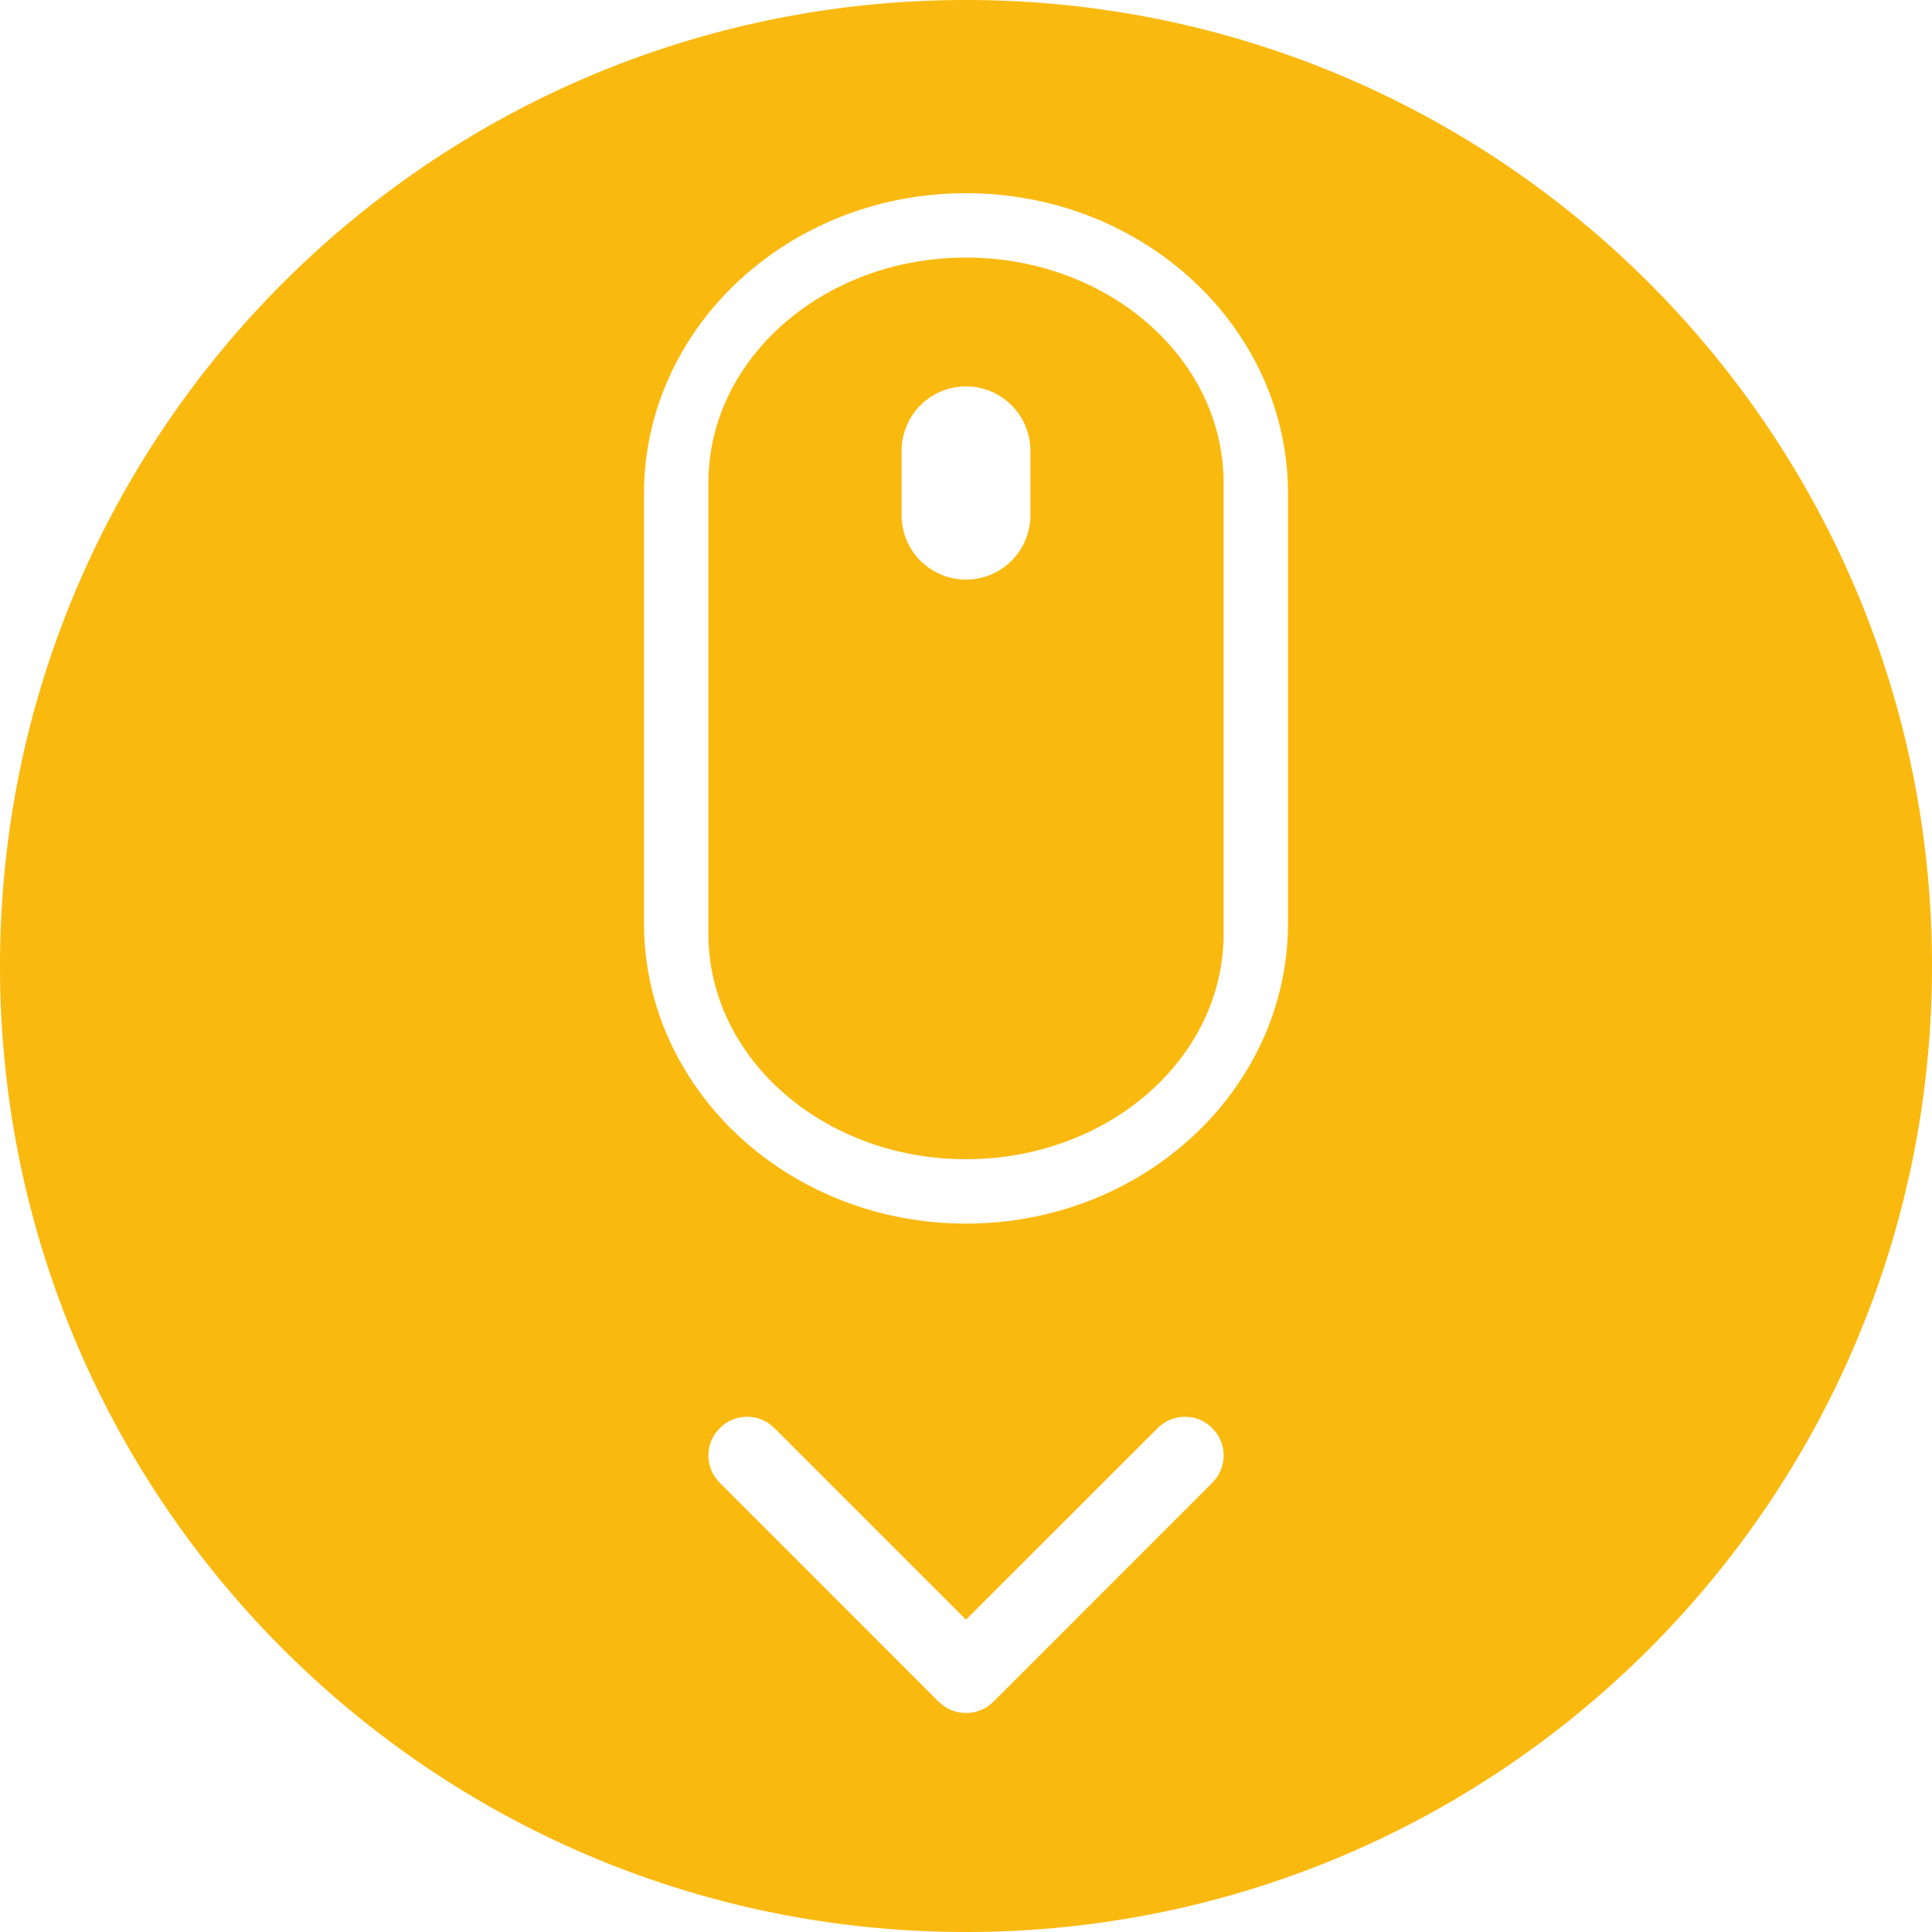 <svg width="30" height="30" xmlns="http://www.w3.org/2000/svg">
    <path d="M15 0c8.284 0 15 6.716 15 15 0 8.284-6.716 15-15 15-8.284 0-15-6.716-15-15C0 6.716 6.716 0 15 0zm3.399 22a.599.599 0 0 0-.424.177L15 25.15l-2.974-2.974-.083-.07a.602.602 0 0 0-.683 0l-.083.07-.07.083a.6.6 0 0 0 0 .683l.07.083 3.398 3.399.084.07c.205.14.479.14.684 0l.083-.07 3.398-3.399.07-.083a.602.602 0 0 0 0-.683l-.07-.083-.074-.064a.598.598 0 0 0-.26-.106zM15 3c-2.761 0-5 2.09-5 4.667v6.666C10 16.911 12.239 19 15 19s5-2.09 5-4.667V7.667C20 5.089 17.761 3 15 3zm0 1c2.21 0 4 1.567 4 3.5v7c0 1.933-1.79 3.5-4 3.5s-4-1.567-4-3.5v-7C11 5.567 12.79 4 15 4zm0 2a1 1 0 0 0-1 1v1a1 1 0 0 0 2 0V7a1 1 0 0 0-1-1z" fill="#FAB90F" fill-rule="evenodd"/>
</svg>
